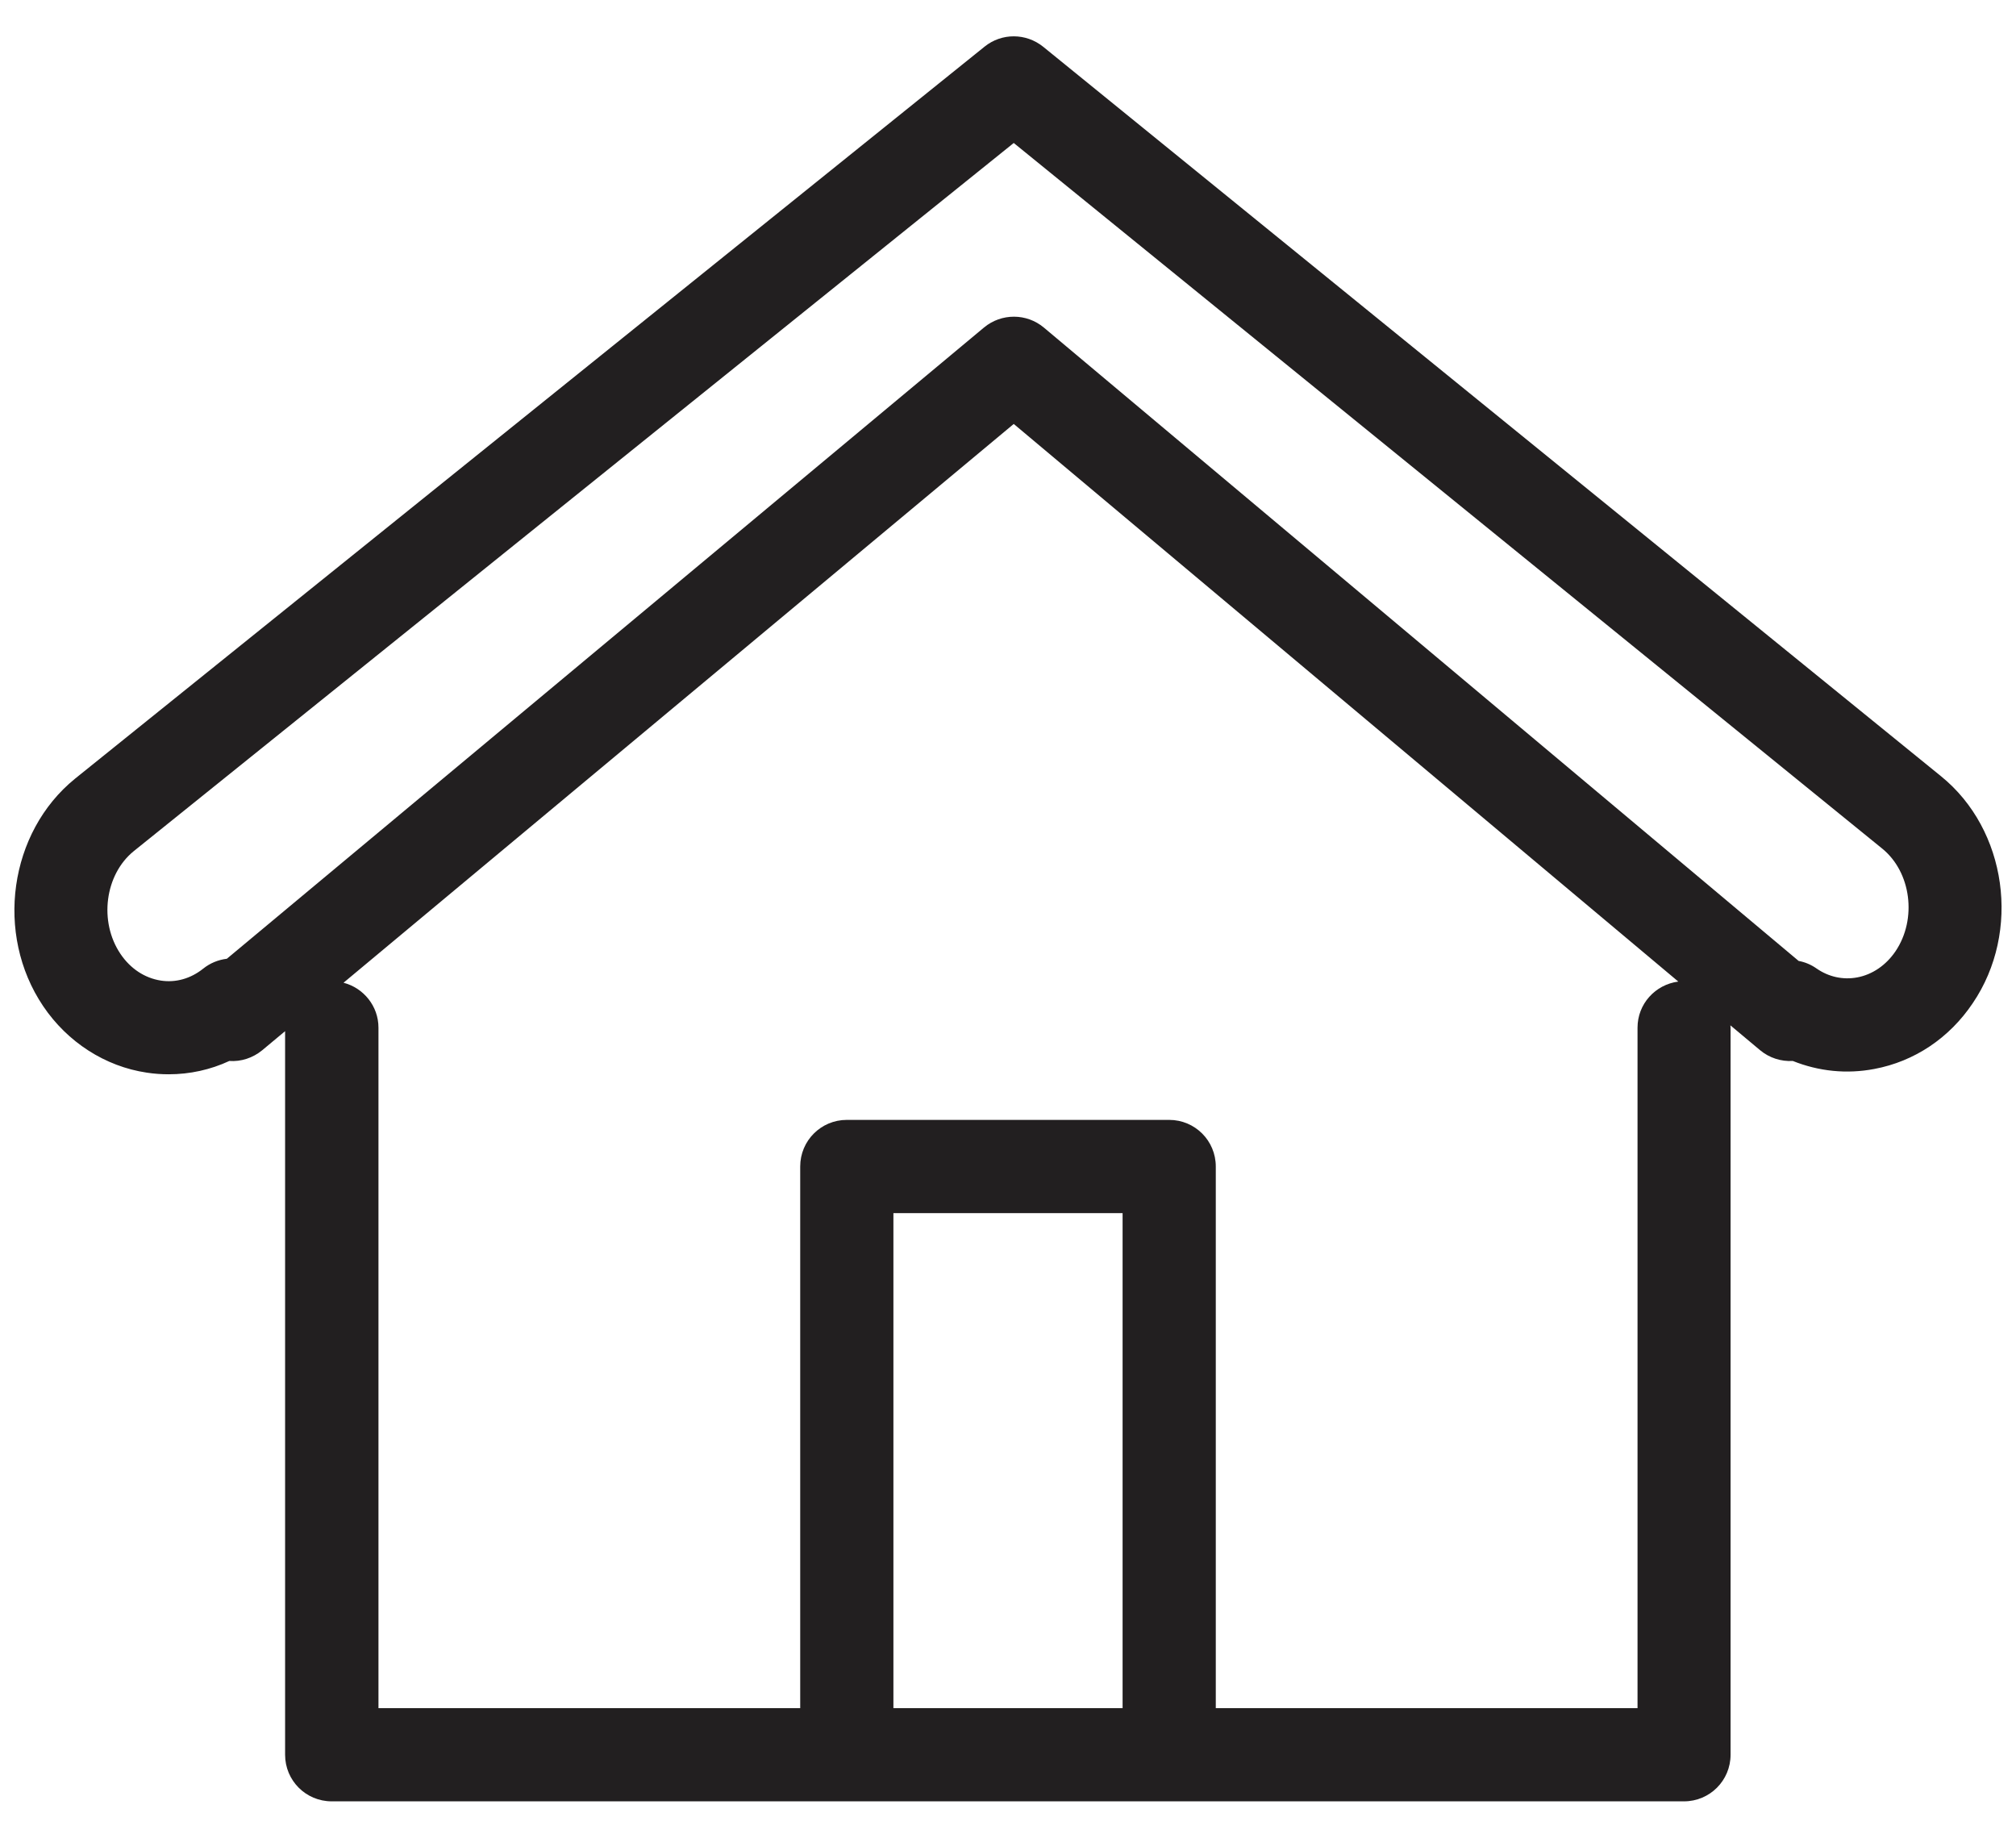 <?xml version="1.0" encoding="utf-8"?>
<!-- Generator: Adobe Illustrator 28.1.0, SVG Export Plug-In . SVG Version: 6.00 Build 0)  -->
<svg version="1.1" id="Layer_1" xmlns="http://www.w3.org/2000/svg" xmlns:xlink="http://www.w3.org/1999/xlink" x="0px" y="0px"
	 viewBox="0 0 121.13 110.41" style="enable-background:new 0 0 121.13 110.41;" xml:space="preserve">
<style type="text/css">
	.st0{fill:#221F20;}
</style>
<path class="st0" d="M116.62,46.63L62.68,2.81c-1.03-0.83-2.49-0.84-3.52-0.01L4.51,46.78C0.54,50-0.32,56.12,2.59,60.44
	c1.46,2.17,3.73,3.63,6.22,4c0.45,0.07,0.89,0.1,1.33,0.1c1.26,0,2.5-0.27,3.64-0.8c0.7,0.05,1.41-0.18,1.97-0.64l1.38-1.15v43.47
	c0,1.55,1.25,2.8,2.8,2.8h30.94h19.37h30.94c1.55,0,2.8-1.25,2.8-2.8V61.74c0-0.05-0.01-0.09-0.01-0.14l1.78,1.49
	c0.56,0.47,1.27,0.69,1.97,0.65c1.55,0.62,3.23,0.8,4.9,0.48c2.4-0.45,4.5-1.85,5.91-3.95C121.45,55.97,120.59,49.84,116.62,46.63z
	 M53.68,102.63V72.88h13.77v29.74H53.68z M98.39,61.74v40.88H73.05V70.08c0-1.55-1.25-2.8-2.8-2.8H50.88c-1.55,0-2.8,1.25-2.8,2.8
	v32.54H22.74V61.74c0-1.3-0.9-2.39-2.1-2.7l40.27-33.57l39.93,33.5C99.46,59.15,98.39,60.31,98.39,61.74z M113.89,57.15
	c-0.57,0.84-1.39,1.4-2.3,1.57c-0.85,0.16-1.72-0.03-2.45-0.54c-0.33-0.23-0.69-0.38-1.07-0.45L62.72,19.68
	c-1.04-0.87-2.55-0.87-3.59-0.01l-45.5,37.93c-0.51,0.06-1.01,0.26-1.43,0.6c-0.74,0.59-1.64,0.85-2.54,0.71
	c-0.96-0.15-1.82-0.71-2.42-1.6c-1.31-1.94-0.94-4.76,0.79-6.17L60.91,8.59l52.18,42.39c0,0,0,0,0,0
	C114.83,52.39,115.2,55.21,113.89,57.15z"/>
</svg>
